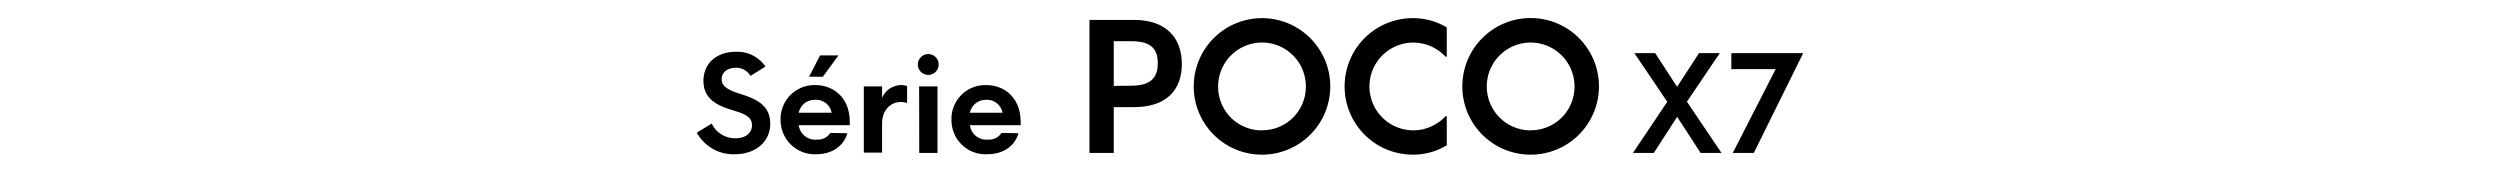 <svg xmlns="http://www.w3.org/2000/svg" width="456" height="31.47" viewBox="0 0 456 31.47"><path d="M127.1,24.2l2.72-1.67a4.7,4.7,0,0,0,4.34,2.69c2,0,3-1.09,3-2.38,0-1.62-1.5-2.11-3.54-2.74-2.64-.8-5.31-1.94-5.31-5.34s2.62-5.31,5.89-5.31a6.14,6.14,0,0,1,5.41,2.69l-2.71,1.7a3.06,3.06,0,0,0-2.72-1.48c-1.41,0-2.55.78-2.55,2.09s1.19,1.94,3.06,2.57c2.84.9,5.8,1.92,5.8,5.53,0,3.44-2.84,5.58-6.43,5.58A7.59,7.59,0,0,1,127.1,24.2Z"/><path d="M142.38,21.92a6.17,6.17,0,0,1,6.31-6.4c3.56,0,6.3,2.54,6.3,6.62a6.32,6.32,0,0,1,0,.7H145.7a3,3,0,0,0,3.3,2.62,2.68,2.68,0,0,0,2.45-1.21l3.11.05c-.68,2.37-2.84,3.83-5.63,3.83A6.22,6.22,0,0,1,142.38,21.92Zm9.31-1.36a2.88,2.88,0,0,0-3-2.35,2.94,2.94,0,0,0-3,2.35Zm-2.11-10.45h3.35L150.09,14h-2.52Z"/><path d="M157.56,15.76h3.33v2.11a3.83,3.83,0,0,1,3.42-2.35,3.51,3.51,0,0,1,1.14.17v3.1a3.42,3.42,0,0,0-1.12-.19c-1.7,0-3.44,1.26-3.44,4v5.24h-3.33Z"/><path d="M169.3,9.86a1.9,1.9,0,1,1-1.89,1.9A1.92,1.92,0,0,1,169.3,9.86Zm-1.65,5.9H171V27.89h-3.33Z"/><path d="M173.55,21.92a6.16,6.16,0,0,1,6.3-6.4c3.57,0,6.31,2.54,6.31,6.62a4.39,4.39,0,0,1,0,.7h-9.24a3,3,0,0,0,3.3,2.62,2.68,2.68,0,0,0,2.45-1.21l3.1.05c-.67,2.37-2.83,3.83-5.62,3.83A6.21,6.21,0,0,1,173.55,21.92Zm9.31-1.36a2.88,2.88,0,0,0-3-2.35,2.94,2.94,0,0,0-2.95,2.35Z"/><path d="M198.72,3.63h8.15c5.7,0,8.7,3.17,8.7,8.05s-3,7.86-8.7,7.86h-3.72v8.35h-4.43Zm7.64,12c3.49,0,4.82-1.42,4.82-4.11s-1.33-4-4.82-4h-3.21v8.15Z"/><path d="M217.74,15.76a12.45,12.45,0,1,1,12.45,12.45A12.43,12.43,0,0,1,217.74,15.76Zm12.45,8a7.94,7.94,0,0,0,8-8,8,8,0,1,0-16,0A7.94,7.94,0,0,0,230.19,23.78Z"/><path d="M245.26,15.76A12.43,12.43,0,0,1,257.71,3.31,12,12,0,0,1,263.89,5v5.34h-.23a8,8,0,1,0,0,10.86h.23V26.5a11.73,11.73,0,0,1-6.18,1.71A12.43,12.43,0,0,1,245.26,15.76Z"/><path d="M266.73,15.76a12.46,12.46,0,1,1,12.46,12.45A12.44,12.44,0,0,1,266.73,15.76Zm12.46,8a7.94,7.94,0,0,0,8-8,8,8,0,0,0-16,0A8,8,0,0,0,279.19,23.78Z"/><path d="M305.91,21.31l-4.25,6.58h-3.81l6.26-9.32-6-8.88h3.79l4,6.14,4-6.14h3.79l-6,8.86L314,27.89h-3.81Z"/><path d="M323.88,12.61H315.8V9.69h13.1l-9,18.2h-3.84Z"/></svg>